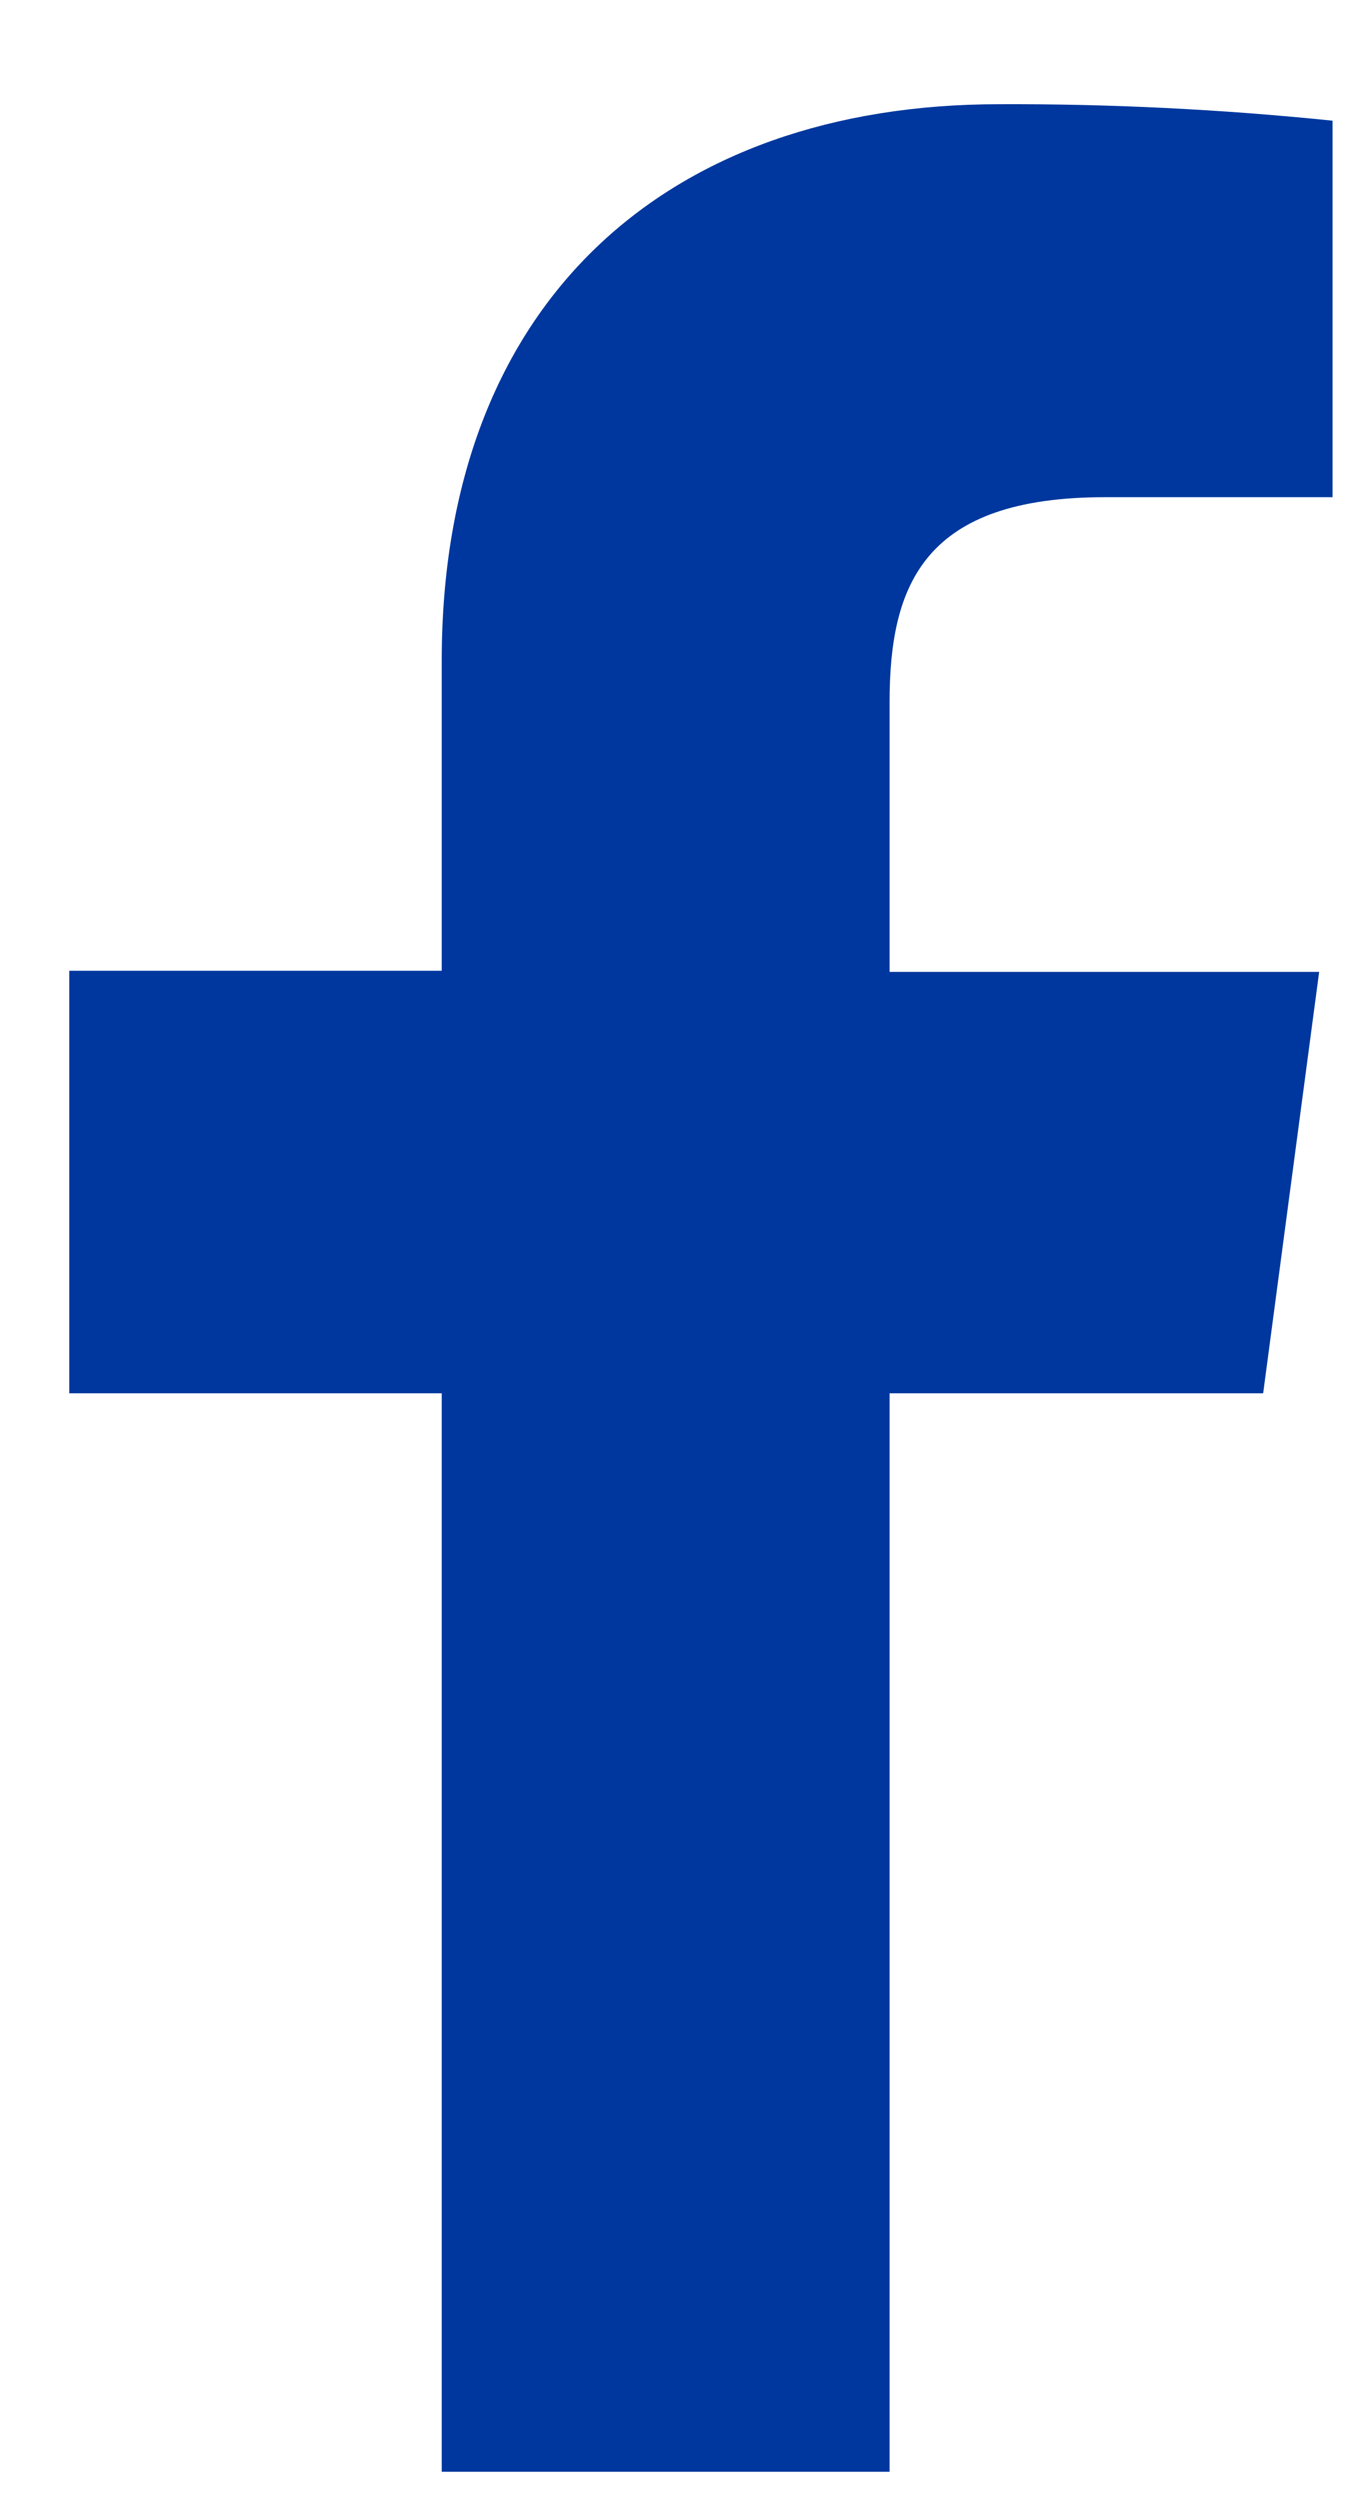 <svg width="12" height="22" viewBox="0 0 12 22" fill="none" xmlns="http://www.w3.org/2000/svg">
<path d="M7.832 21.75V12.26H11.121L11.614 8.552H7.832V6.177C7.832 5.135 8.143 4.375 9.728 4.375H11.732V1.062C10.757 0.962 9.777 0.913 8.796 0.917C5.882 0.917 3.889 2.646 3.889 5.812V8.542H0.61V12.26H3.889V21.75H7.832Z" fill="#00379E"/>
</svg>

